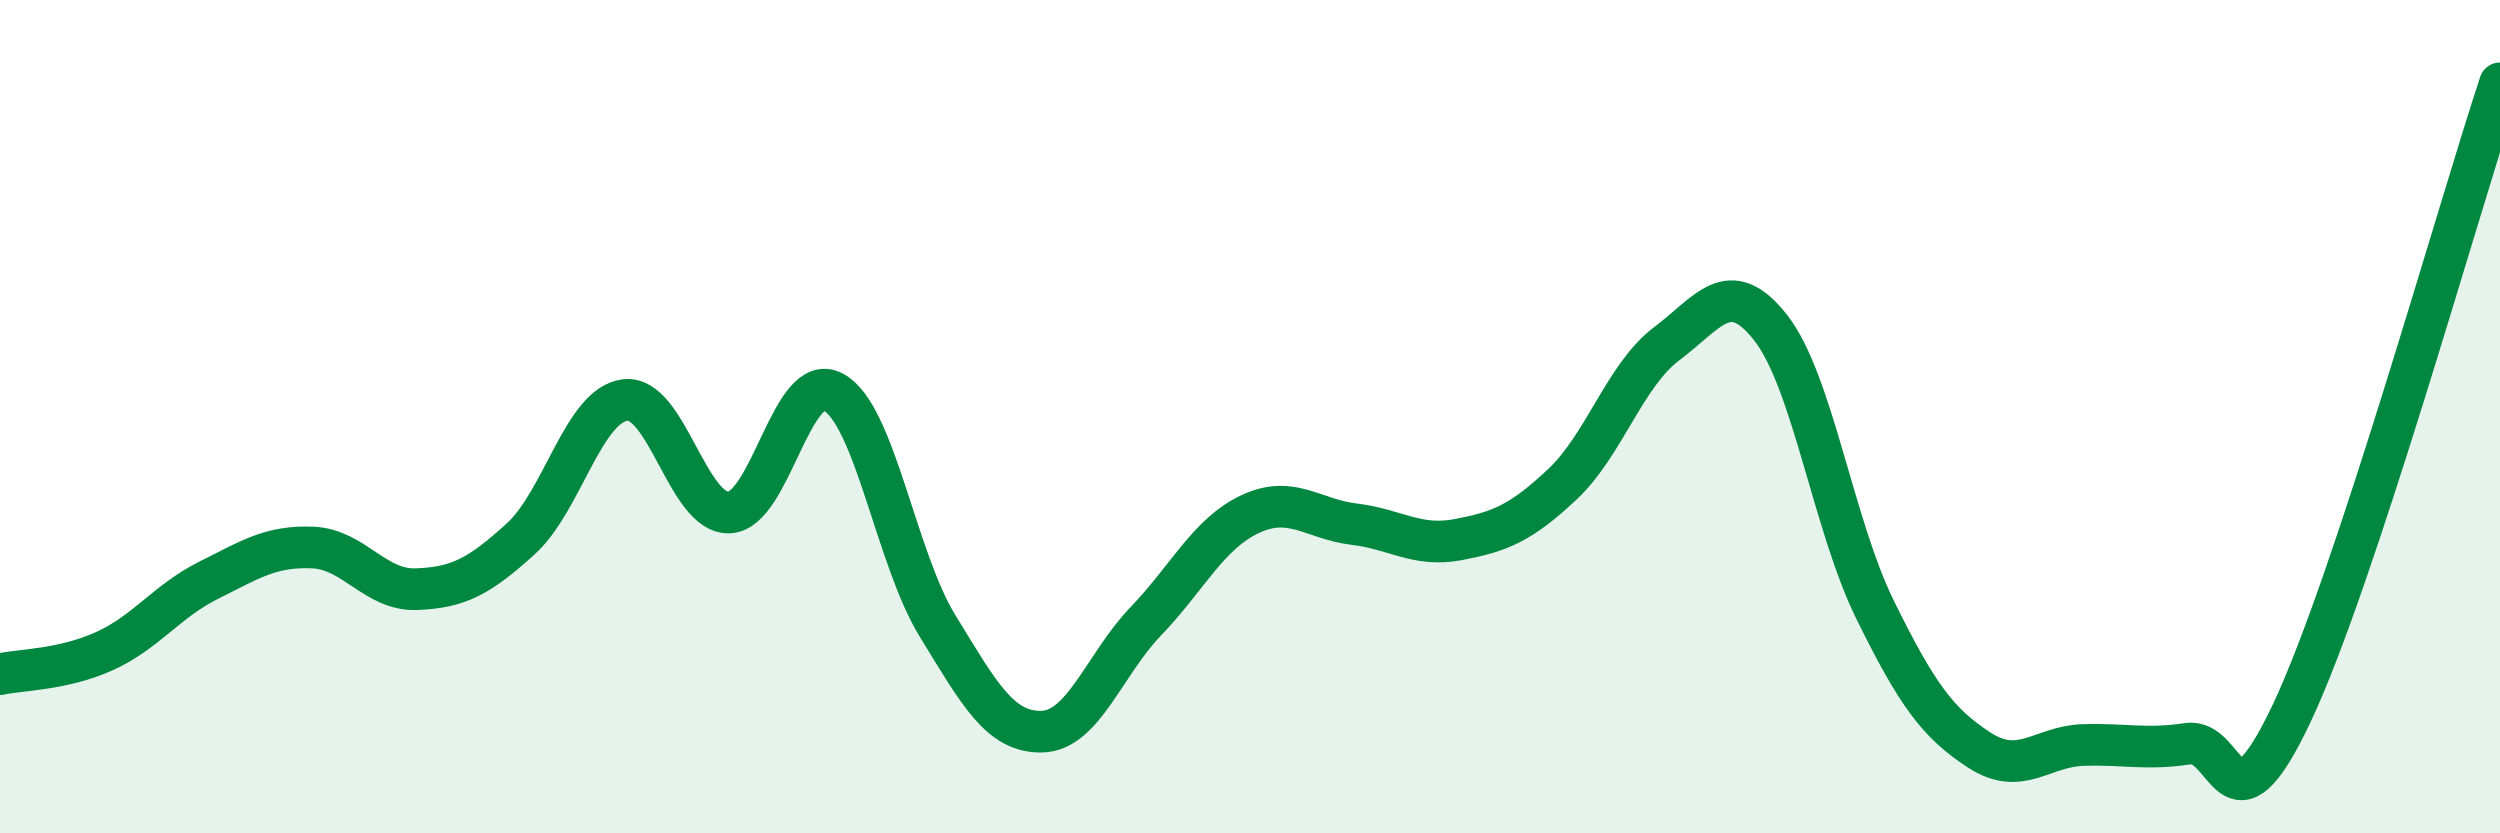 
    <svg width="60" height="20" viewBox="0 0 60 20" xmlns="http://www.w3.org/2000/svg">
      <path
        d="M 0,16.18 C 0.5,16.07 1.5,16.08 2.5,15.63 C 3.5,15.18 4,14.43 5,13.93 C 6,13.43 6.5,13.1 7.5,13.14 C 8.5,13.18 9,14.18 10,14.14 C 11,14.1 11.5,13.84 12.5,12.93 C 13.5,12.02 14,9.73 15,9.6 C 16,9.47 16.5,12.34 17.5,12.3 C 18.5,12.26 19,8.87 20,9.41 C 21,9.95 21.5,13.39 22.5,15.02 C 23.5,16.65 24,17.58 25,17.56 C 26,17.54 26.5,15.95 27.5,14.91 C 28.5,13.87 29,12.81 30,12.34 C 31,11.87 31.5,12.46 32.5,12.58 C 33.5,12.7 34,13.14 35,12.95 C 36,12.76 36.5,12.56 37.5,11.62 C 38.5,10.68 39,9 40,8.25 C 41,7.5 41.5,6.59 42.5,7.87 C 43.5,9.15 44,12.6 45,14.63 C 46,16.66 46.5,17.35 47.5,18 C 48.5,18.65 49,17.91 50,17.88 C 51,17.85 51.5,18 52.5,17.85 C 53.5,17.7 53.5,20.29 55,17.12 C 56.5,13.95 59,5.02 60,2L60 20L0 20Z"
        fill="#008740"
        opacity="0.1"
        stroke-linecap="round"
        stroke-linejoin="round"
      />
      <path
        d="M 0,16.18 C 0.5,16.07 1.5,16.08 2.5,15.63 C 3.5,15.18 4,14.43 5,13.93 C 6,13.43 6.5,13.1 7.5,13.14 C 8.5,13.18 9,14.18 10,14.14 C 11,14.1 11.5,13.84 12.5,12.93 C 13.5,12.02 14,9.73 15,9.6 C 16,9.47 16.5,12.34 17.5,12.3 C 18.5,12.26 19,8.87 20,9.41 C 21,9.95 21.5,13.39 22.5,15.02 C 23.5,16.65 24,17.58 25,17.56 C 26,17.54 26.5,15.95 27.5,14.91 C 28.5,13.87 29,12.81 30,12.34 C 31,11.87 31.5,12.46 32.5,12.58 C 33.5,12.7 34,13.14 35,12.95 C 36,12.76 36.5,12.56 37.5,11.62 C 38.5,10.68 39,9 40,8.25 C 41,7.5 41.5,6.59 42.5,7.87 C 43.5,9.15 44,12.6 45,14.63 C 46,16.66 46.5,17.35 47.5,18 C 48.5,18.65 49,17.91 50,17.88 C 51,17.85 51.5,18 52.5,17.85 C 53.5,17.7 53.5,20.29 55,17.12 C 56.5,13.95 59,5.02 60,2"
        stroke="#008740"
        stroke-width="1"
        fill="none"
        stroke-linecap="round"
        stroke-linejoin="round"
      />
    </svg>
  